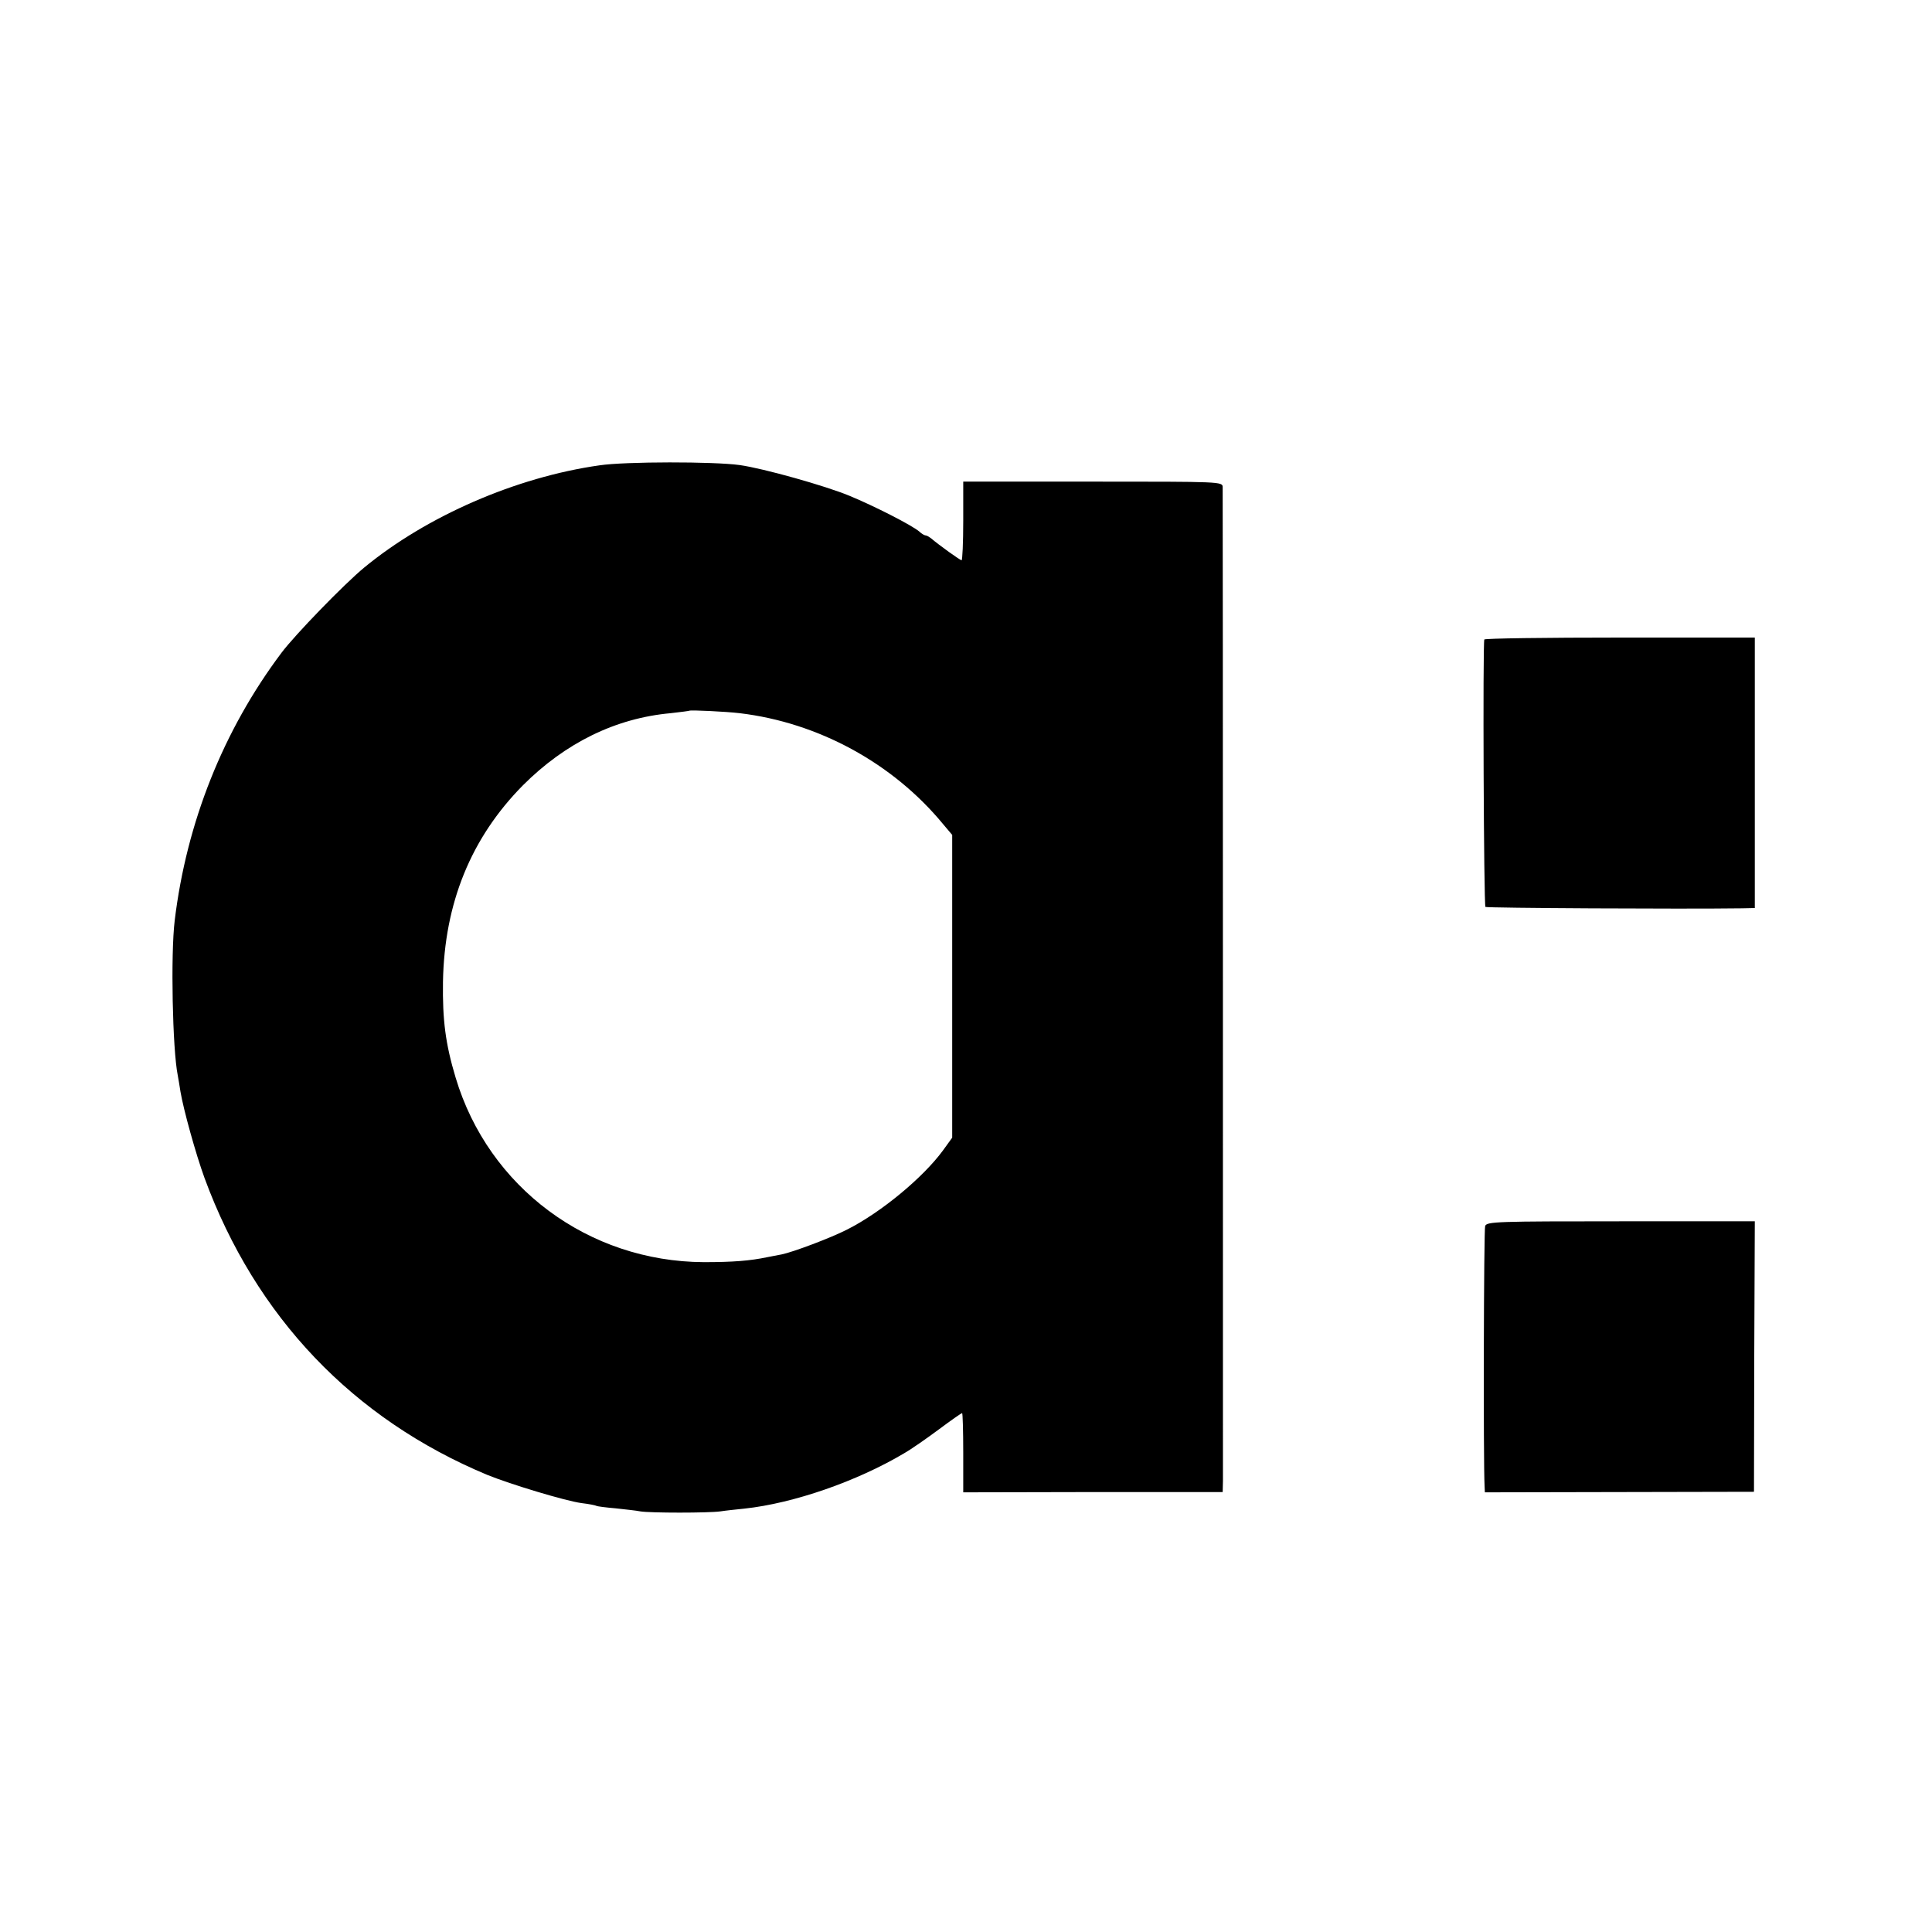 <?xml version="1.0" standalone="no"?>
<!DOCTYPE svg PUBLIC "-//W3C//DTD SVG 20010904//EN"
 "http://www.w3.org/TR/2001/REC-SVG-20010904/DTD/svg10.dtd">
<svg version="1.0" xmlns="http://www.w3.org/2000/svg"
 width="700pt" height="700pt" viewBox="0 0 700 700"
 preserveAspectRatio="xMidYMid meet">
<g transform="translate(0,700) scale(0.1,-0.1)"
fill="#000000" stroke="none">
<path d="M2172 5314 c-303 -43 -626 -184 -852 -370 -74 -61 -252 -245 -300
-309 -211 -281 -344 -615 -387 -970 -15 -123 -8 -467 11 -561 2 -12 7 -39 10
-60 11 -65 55 -224 87 -312 185 -503 538 -873 1025 -1076 84 -34 282 -94 341
-102 26 -3 51 -8 54 -10 3 -2 35 -6 70 -9 35 -4 75 -8 89 -11 35 -6 248 -6
290 0 19 3 58 7 87 10 178 19 408 99 578 200 28 16 85 56 128 88 43 32 80 58
83 58 2 0 4 -64 4 -143 l0 -144 470 1 470 0 1 40 c0 49 0 3572 -1 3601 0 20
-7 20 -470 20 l-470 0 0 -142 c0 -79 -3 -143 -6 -143 -5 0 -82 55 -111 80 -7
5 -15 10 -19 10 -4 0 -15 6 -23 14 -27 23 -162 92 -254 130 -87 36 -311 99
-397 111 -93 13 -415 13 -508 -1z m508 -898 c285 -34 555 -181 737 -402 l33
-39 0 -549 0 -548 -34 -47 c-72 -98 -223 -223 -345 -285 -60 -31 -199 -83
-239 -91 -15 -3 -38 -7 -52 -10 -62 -13 -123 -18 -230 -18 -418 2 -780 271
-899 668 -37 123 -48 209 -46 348 5 285 102 522 290 712 153 153 335 243 535
261 36 4 66 8 68 9 4 3 131 -3 182 -9z"/>
<path d="M5378 4683 c-6 -14 -2 -963 4 -969 5 -4 711 -8 929 -5 l47 1 0 490 0
490 -488 0 c-269 0 -490 -3 -492 -7z"/>
<path d="M5381 2558 c-5 -13 -7 -849 -2 -944 l1 -21 488 1 487 1 1 490 2 490
-485 0 c-449 0 -486 -1 -492 -17z"/>
</g>
</svg>
